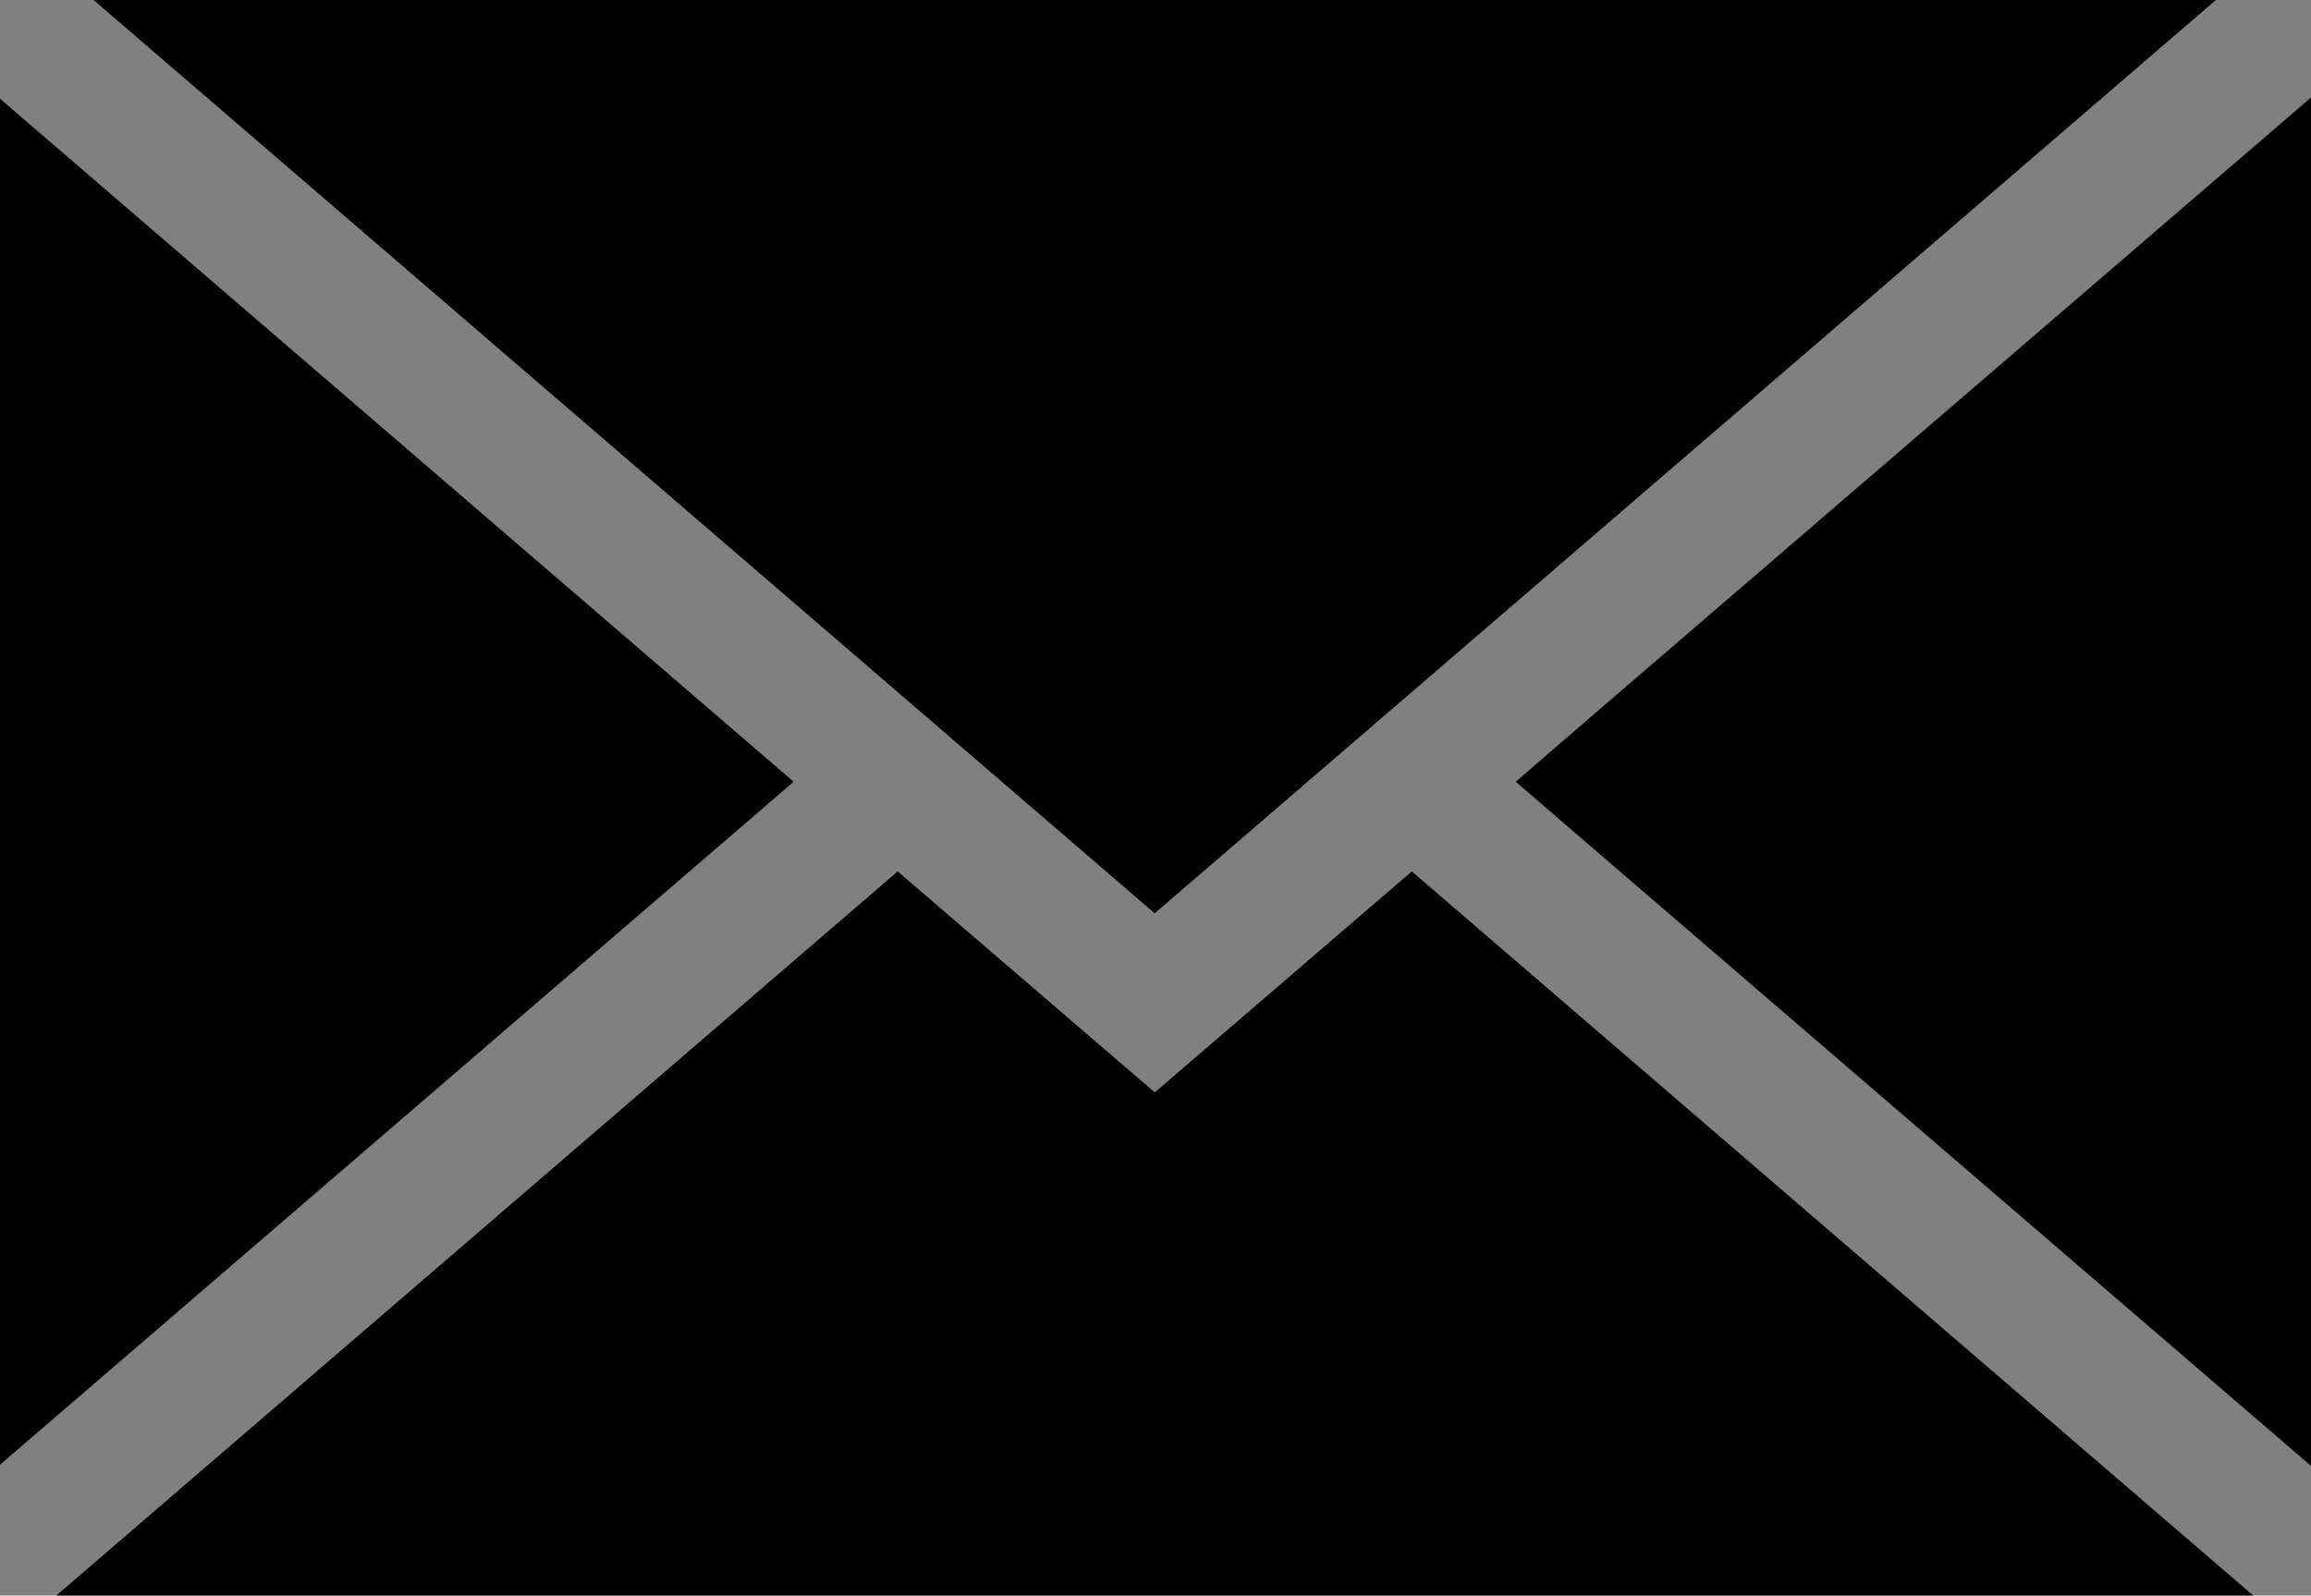 <?xml version="1.0" encoding="UTF-8"?> <svg xmlns="http://www.w3.org/2000/svg" id="Layer_2" viewBox="0 0 510.61 352.63"><rect x="0" y="0" width="510.61" height="352.63" fill="#808080" stroke="none"/> <defs> <style>.cls-1{fill:#fff;}</style> </defs> <g id="Layer_1-2"> <g> <path class="cls-1" d="M489.65,0H20.62C99.16,67.61,177,134.63,255.14,201.89,333.28,134.61,411.12,67.6,489.65,0ZM12.37,352.63H497.9c-62.43-53.75-124.09-106.82-185.98-160.1-19.08,16.41-37.82,32.52-56.79,48.83-19.05-16.37-37.88-32.56-56.81-48.83-62.07,53.43-123.62,106.42-185.96,160.09ZM175.41,172.77C116.89,122.39,58.65,72.25,0,21.77V323.76c58.77-50.59,116.96-100.68,175.41-151Z"></path> <path d="M510.61,323.97c-53.66-46.17-107.32-92.33-160.98-138.5-4.78-4.11-9.55-8.24-14.73-12.7,7.43-6.42,14.65-12.68,21.9-18.91,51.27-44.11,102.54-88.21,153.81-132.31V323.97Z"></path> <path d="M489.65,0c-78.53,67.6-156.37,134.61-234.52,201.89C177,134.63,99.16,67.61,20.62,0H489.65Z"></path> <path d="M12.37,352.63c62.34-53.67,123.89-106.66,185.96-160.09,18.93,16.27,37.76,32.46,56.81,48.83,18.97-16.31,37.7-32.42,56.79-48.83,61.89,53.28,123.54,106.35,185.98,160.1H12.37Z"></path> <path d="M175.41,172.77C116.96,223.08,58.77,273.17,0,323.76V21.77c58.65,50.49,116.89,100.62,175.41,151Z"></path> </g> </g> </svg> 